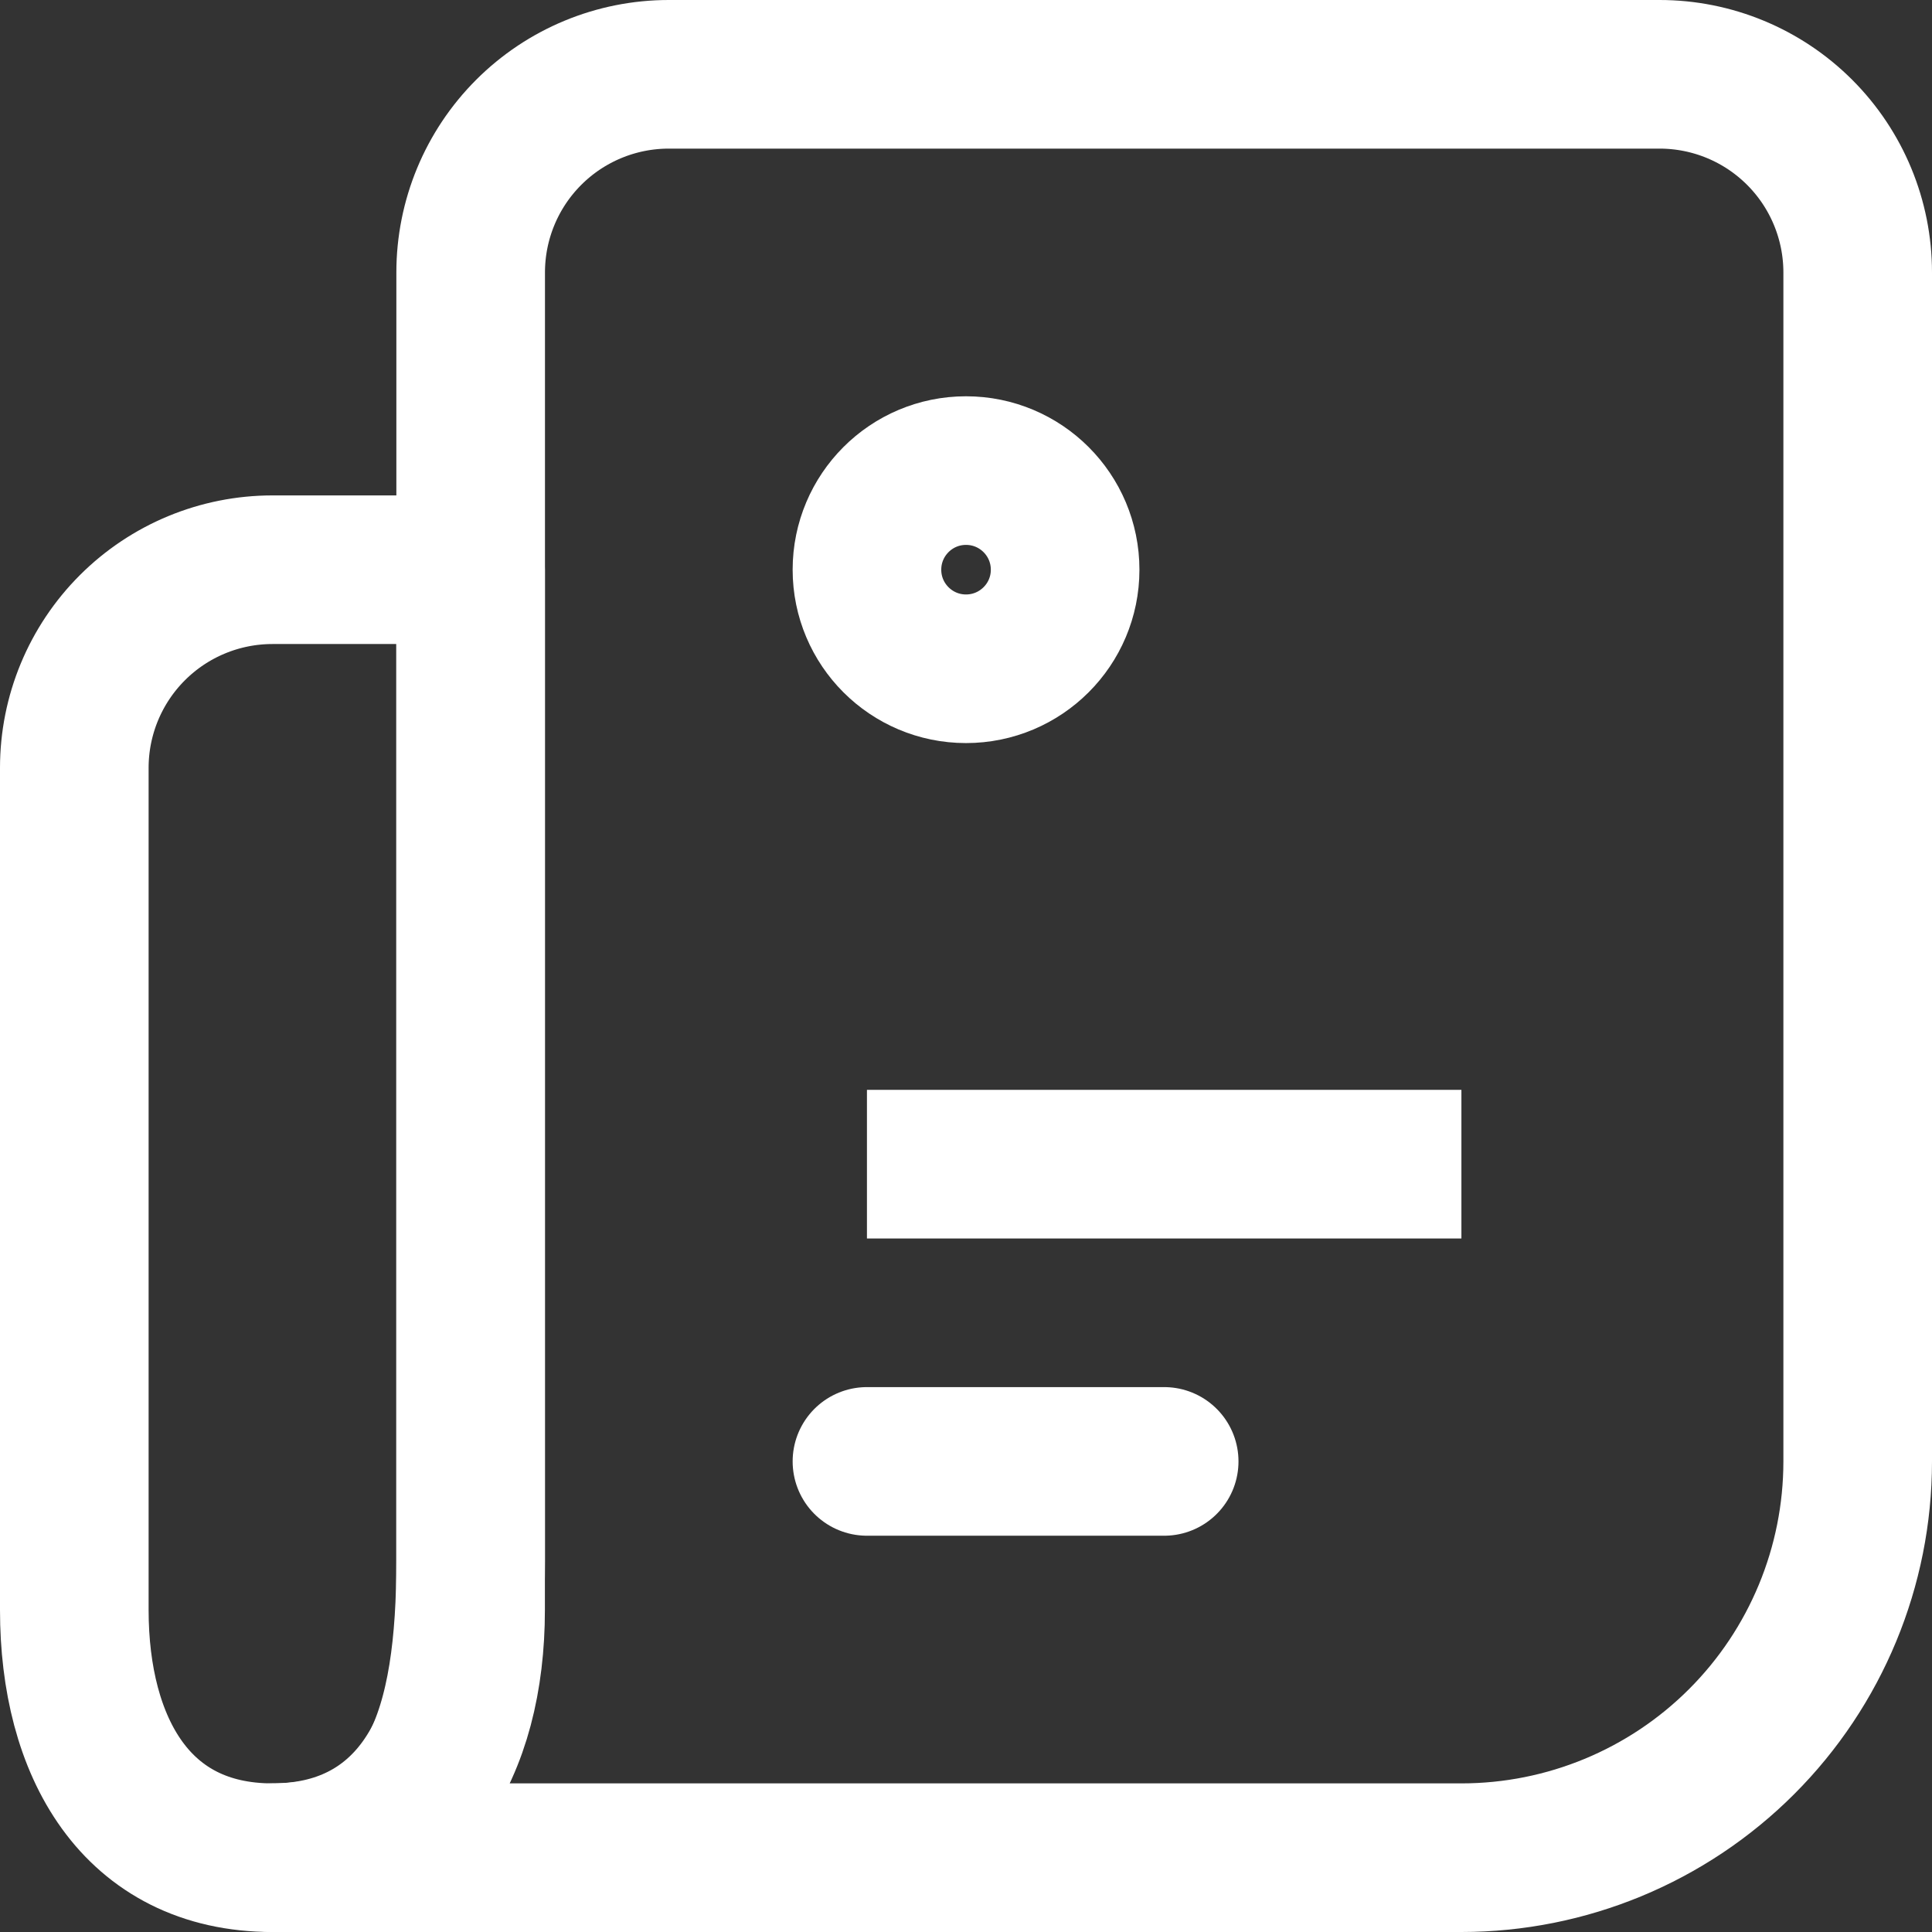 <svg width="26" height="26" viewBox="0 0 26 26" fill="none" xmlns="http://www.w3.org/2000/svg">
<rect x="0" y="0" width="26" height="26" fill="#333333" stroke="none"/>
<path d="M3.667 25H19.667C21.081 25 22.438 24.438 23.438 23.438C24.438 22.438 25 21.081 25 19.667V3.667C25 2.959 24.719 2.281 24.219 1.781C23.719 1.281 23.041 1 22.334 1H9C8.293 1 7.615 1.281 7.115 1.781C6.615 2.281 6.334 2.959 6.334 3.667V21C6.334 23.209 5.876 25 3.667 25Z" stroke="white" stroke-width="2" stroke-linecap="round" stroke-linejoin="round"/>
<path d="M1 10.333C1 9.626 1.281 8.948 1.781 8.448C2.281 7.948 2.959 7.667 3.667 7.667H6.333V21.667C6.333 23.507 5.507 25 3.667 25C1.827 25 1 23.507 1 21.667V10.333Z" stroke="white" stroke-width="2" stroke-linecap="round" stroke-linejoin="round"/>
<path d="M13 9C13.737 9 14.334 8.403 14.334 7.667C14.334 6.93 13.737 6.333 13 6.333C12.264 6.333 11.667 6.93 11.667 7.667C11.667 8.403 12.264 9 13 9Z" stroke="white" stroke-width="2" stroke-linecap="round"/>
<path d="M11.667 19.667H15.667M11.667 15.667H19.667H11.667Z" stroke="white" stroke-width="2" stroke-linecap="round"/>
</svg>
